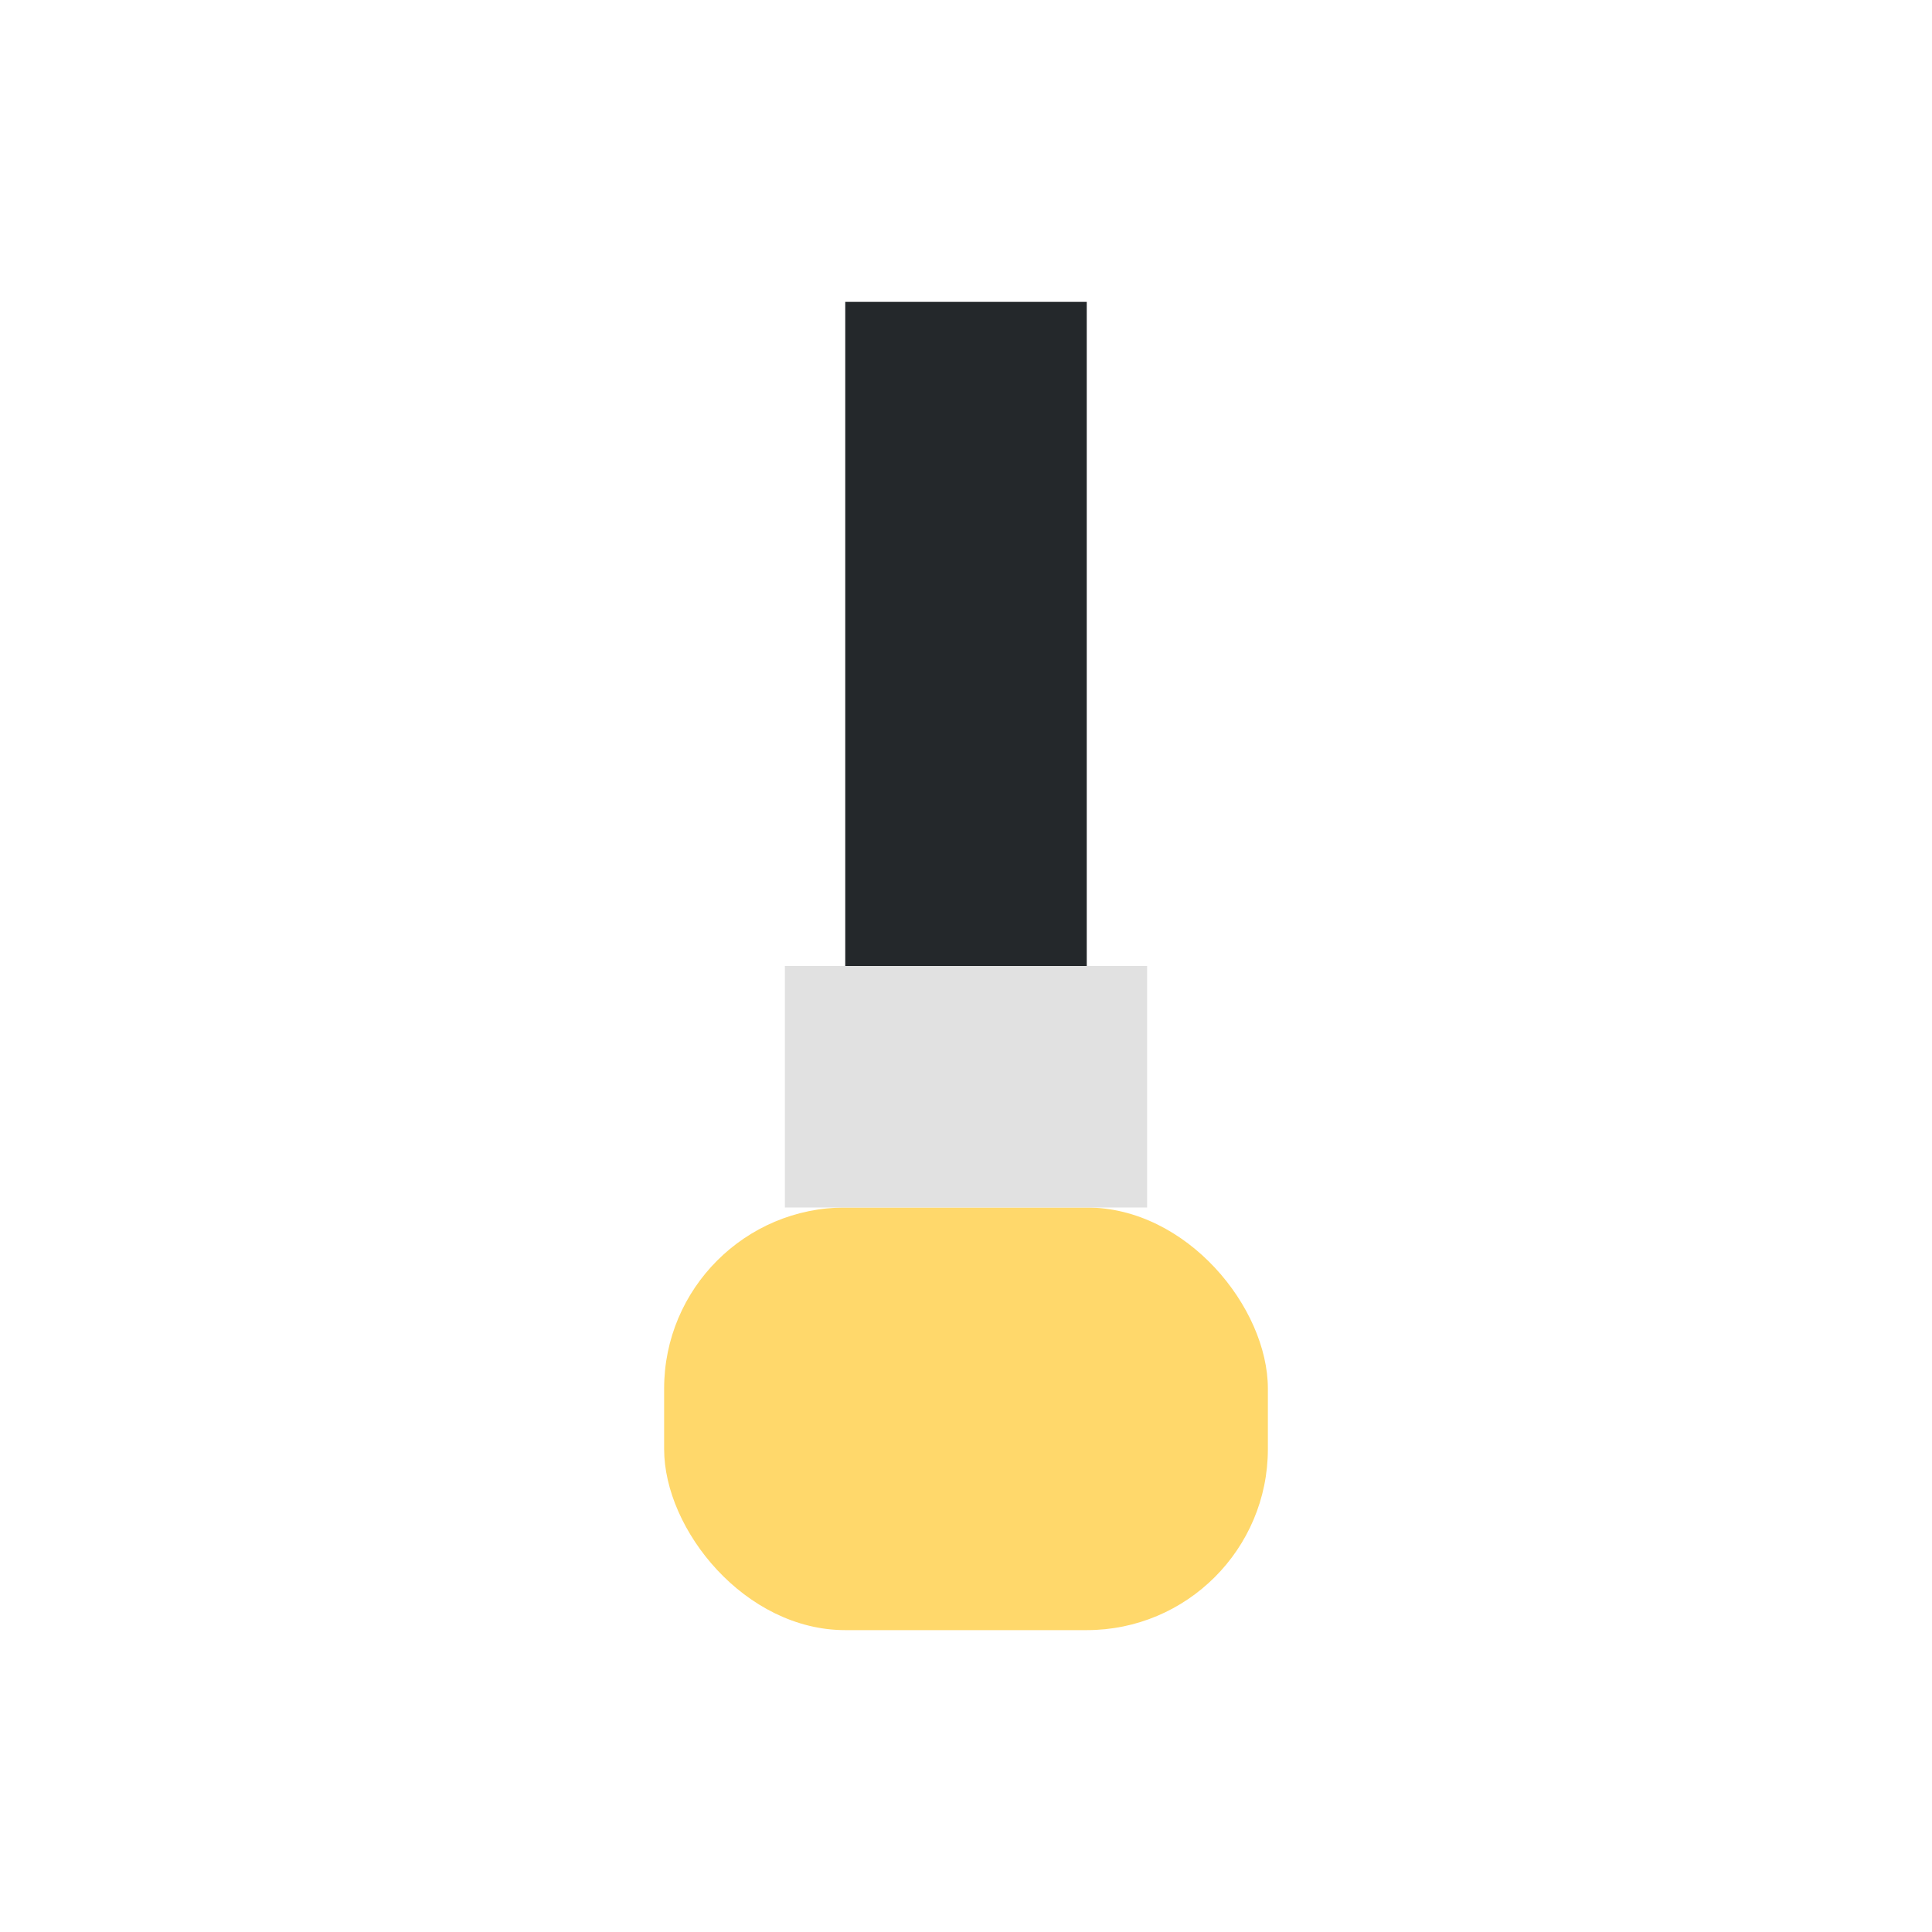 <?xml version="1.0" encoding="UTF-8"?>
<svg xmlns="http://www.w3.org/2000/svg" width="32" height="32" viewBox="0 0 32 32"><rect x="14" y="5" width="4" height="13" fill="#24282B"/><rect x="11" y="20" width="10" height="7" rx="3" fill="#FFD86B"/><rect x="13" y="16" width="6" height="4" fill="#E1E1E1"/></svg>